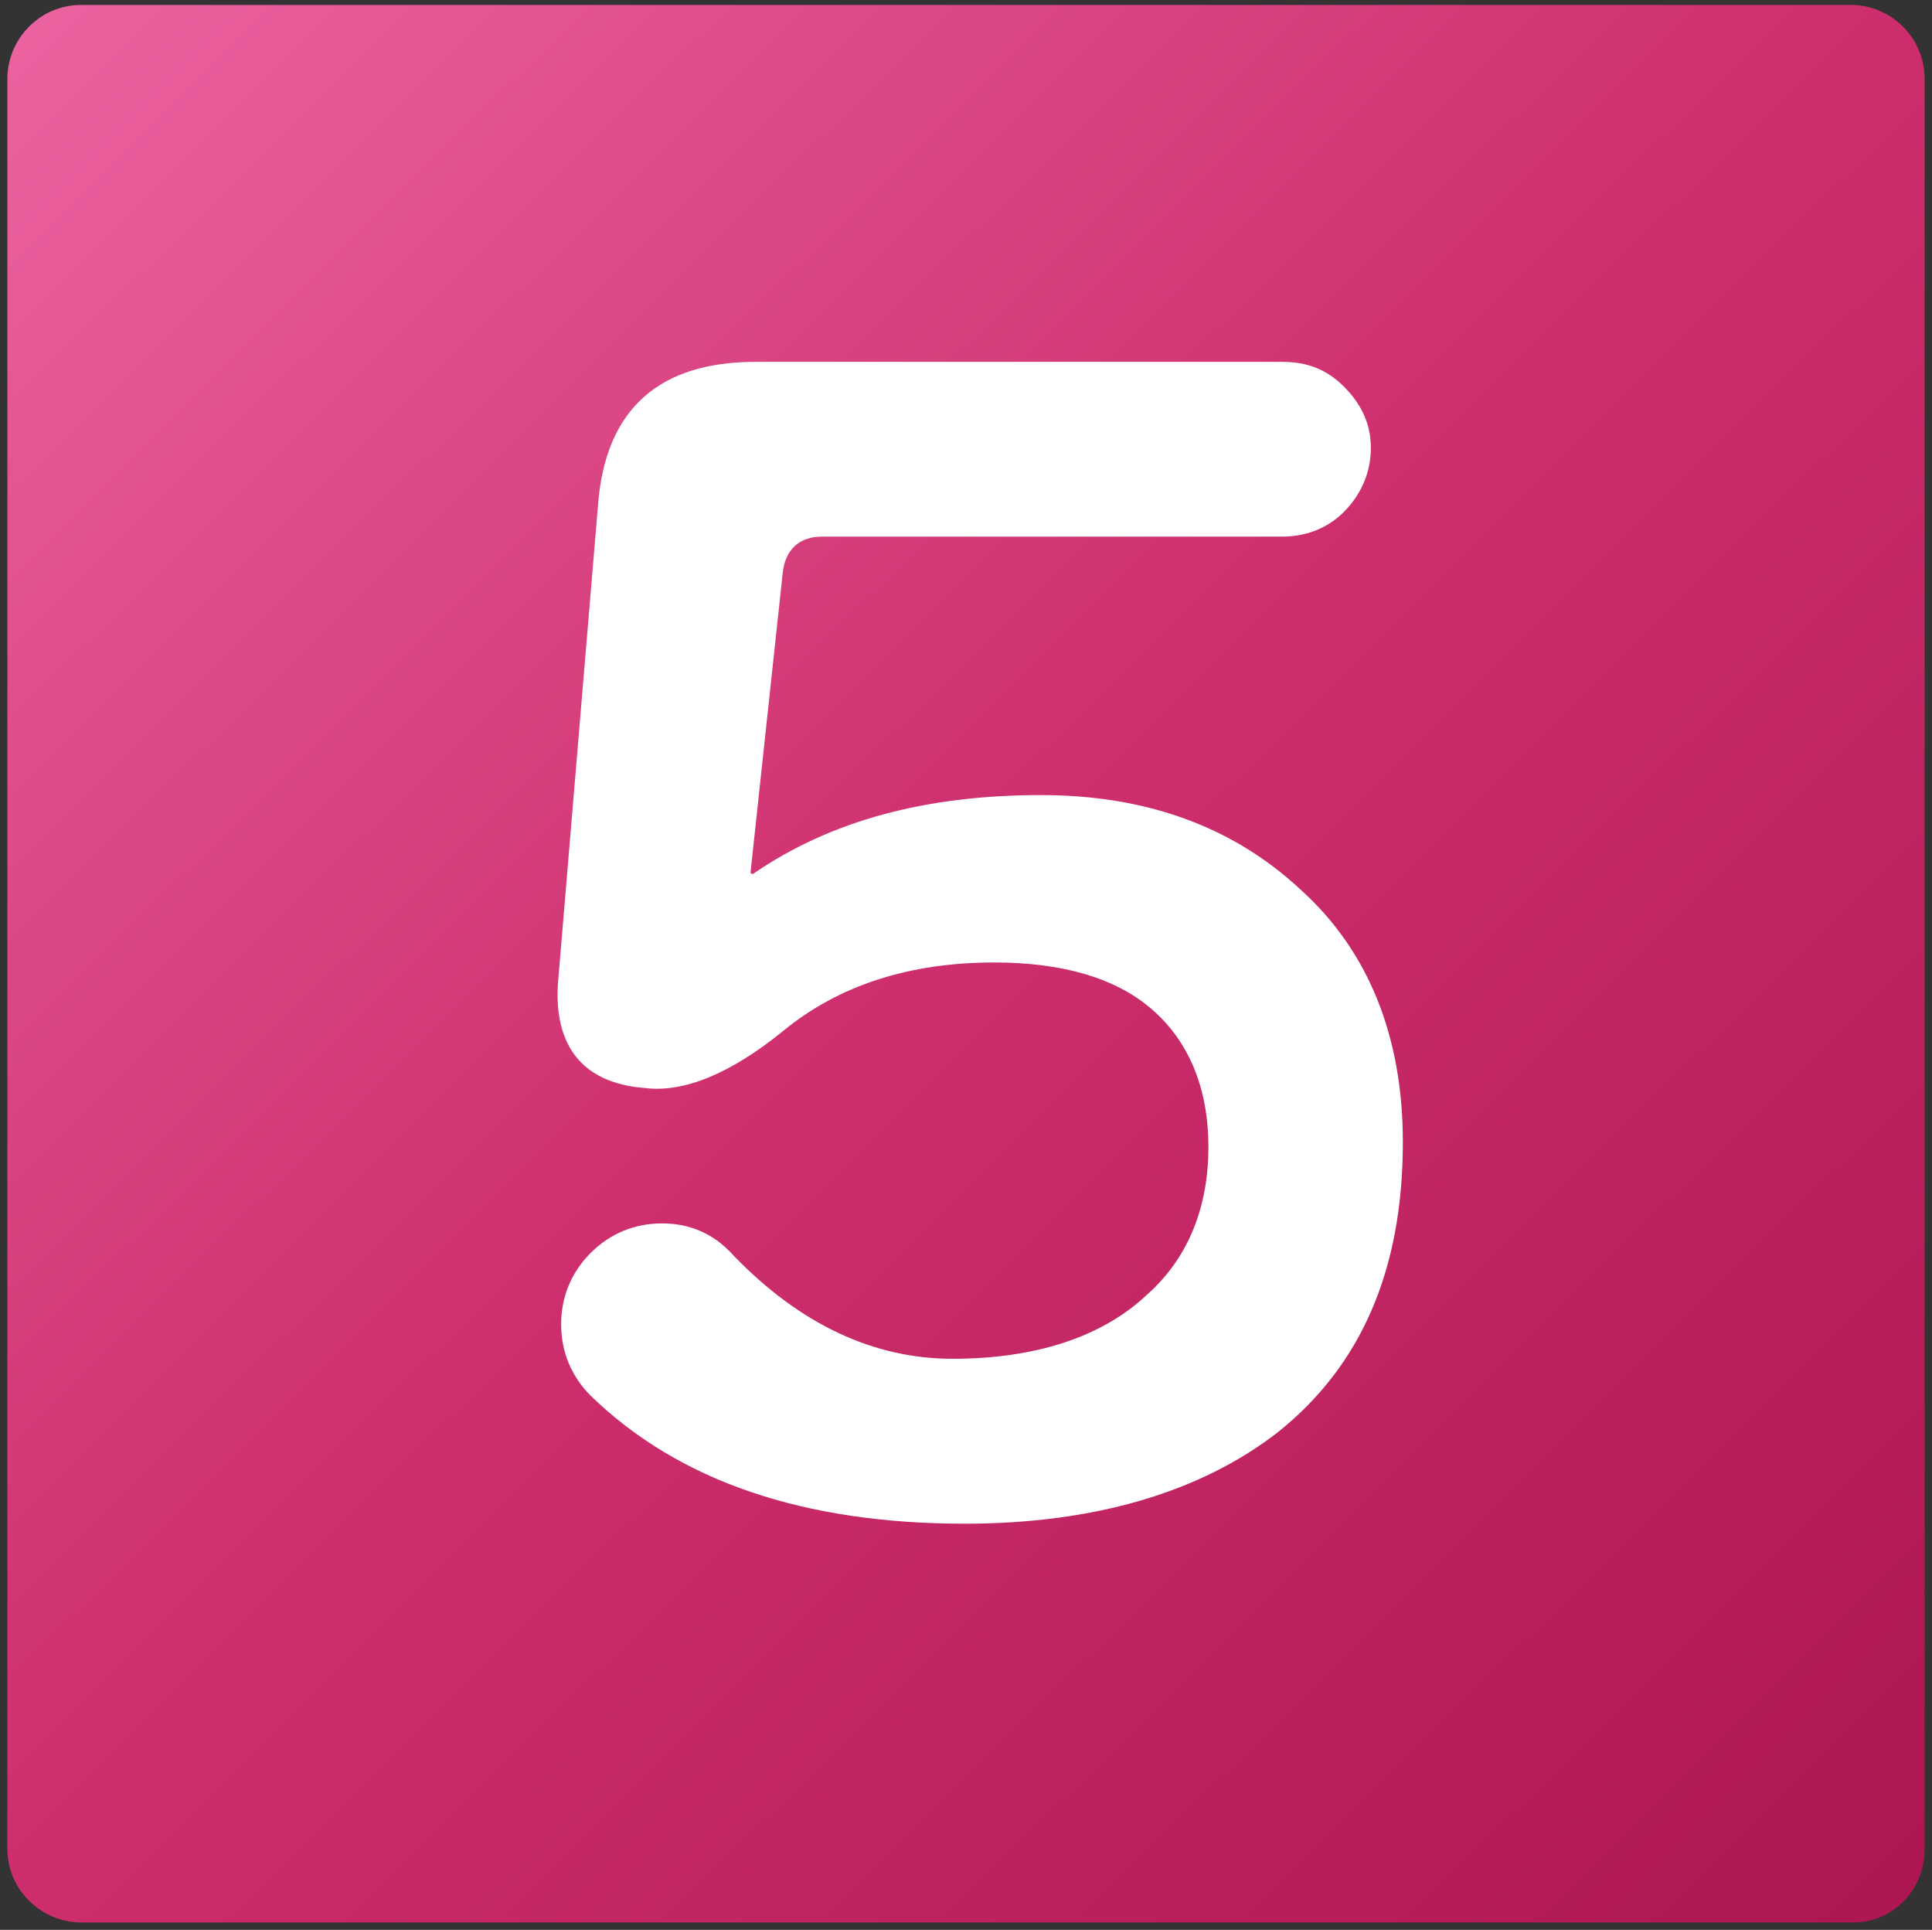 <?xml version="1.0" encoding="utf-8"?>
<!-- Generator: Adobe Illustrator 25.0.0, SVG Export Plug-In . SVG Version: 6.00 Build 0)  -->
<svg version="1.1" id="レイヤー_1" xmlns="http://www.w3.org/2000/svg" xmlns:xlink="http://www.w3.org/1999/xlink" x="0px"
	 y="0px" viewBox="0 0 78.5 78.4" style="enable-background:new 0 0 78.5 78.4;" xml:space="preserve">
<rect x="0" y="0" width="78.5" height="78.4" fill="#333333" stroke="none"/>
<style type="text/css">
	.st0{fill:url(#SVGID_1_);}
	.st1{fill:#FFFFFF;}
</style>
<g>
	<linearGradient id="SVGID_1_" gradientUnits="userSpaceOnUse" x1="1.264" y1="0.758" x2="76.627" y2="76.889">
		<stop  offset="0" style="stop-color:#EA629F"/>
		<stop  offset="0.492" style="stop-color:#CE2E6D"/>
		<stop  offset="1" style="stop-color:#AE1752"/>
	</linearGradient>
	<path class="st0" d="M75.3,78.1H3.3c-1.6,0-3-1.3-3-3V3.2c0-1.6,1.3-3,3-3h71.9c1.6,0,3,1.3,3,3v71.9
		C78.2,76.8,76.9,78.1,75.3,78.1z"/>
</g>
<g>
	<path class="st1" d="M57,46.4c0,5.2-1.7,9.1-5.1,11.8c-3.1,2.4-7.4,3.7-12.7,3.7c-6.5,0-11.6-1.7-15.2-5.2
		c-0.8-0.8-1.2-1.8-1.2-2.9c0-1.1,0.4-2.1,1.2-2.9c0.8-0.8,1.8-1.2,2.9-1.2c1.1,0,2.1,0.4,2.9,1.3c2.7,2.8,5.7,4.2,8.9,4.2
		c3.4,0,6.1-0.9,7.9-2.6c1.7-1.5,2.5-3.6,2.5-6c0-2.4-0.8-4.3-2.3-5.6c-1.5-1.3-3.7-1.9-6.4-1.9c-3.4,0-6.3,0.9-8.6,2.8
		c-2.1,1.7-4,2.5-5.6,2.3c-2.6-0.2-3.8-1.8-3.5-4.6l1.6-19.1c0.3-3.9,2.5-5.8,6.4-5.8h21.4c1,0,1.8,0.3,2.5,1
		c0.7,0.7,1.1,1.5,1.1,2.5c0,1-0.4,1.9-1.1,2.6c-0.7,0.7-1.6,1-2.5,1H33.4c-0.9,0-1.5,0.5-1.6,1.5l-1.3,12.1c0,0.1,0,0.1,0.1,0.1
		c3.2-2.2,7.1-3.2,11.7-3.2c4.3,0,7.8,1.3,10.5,3.8C55.6,38.6,57,42.1,57,46.4z"/>
</g>
</svg>
